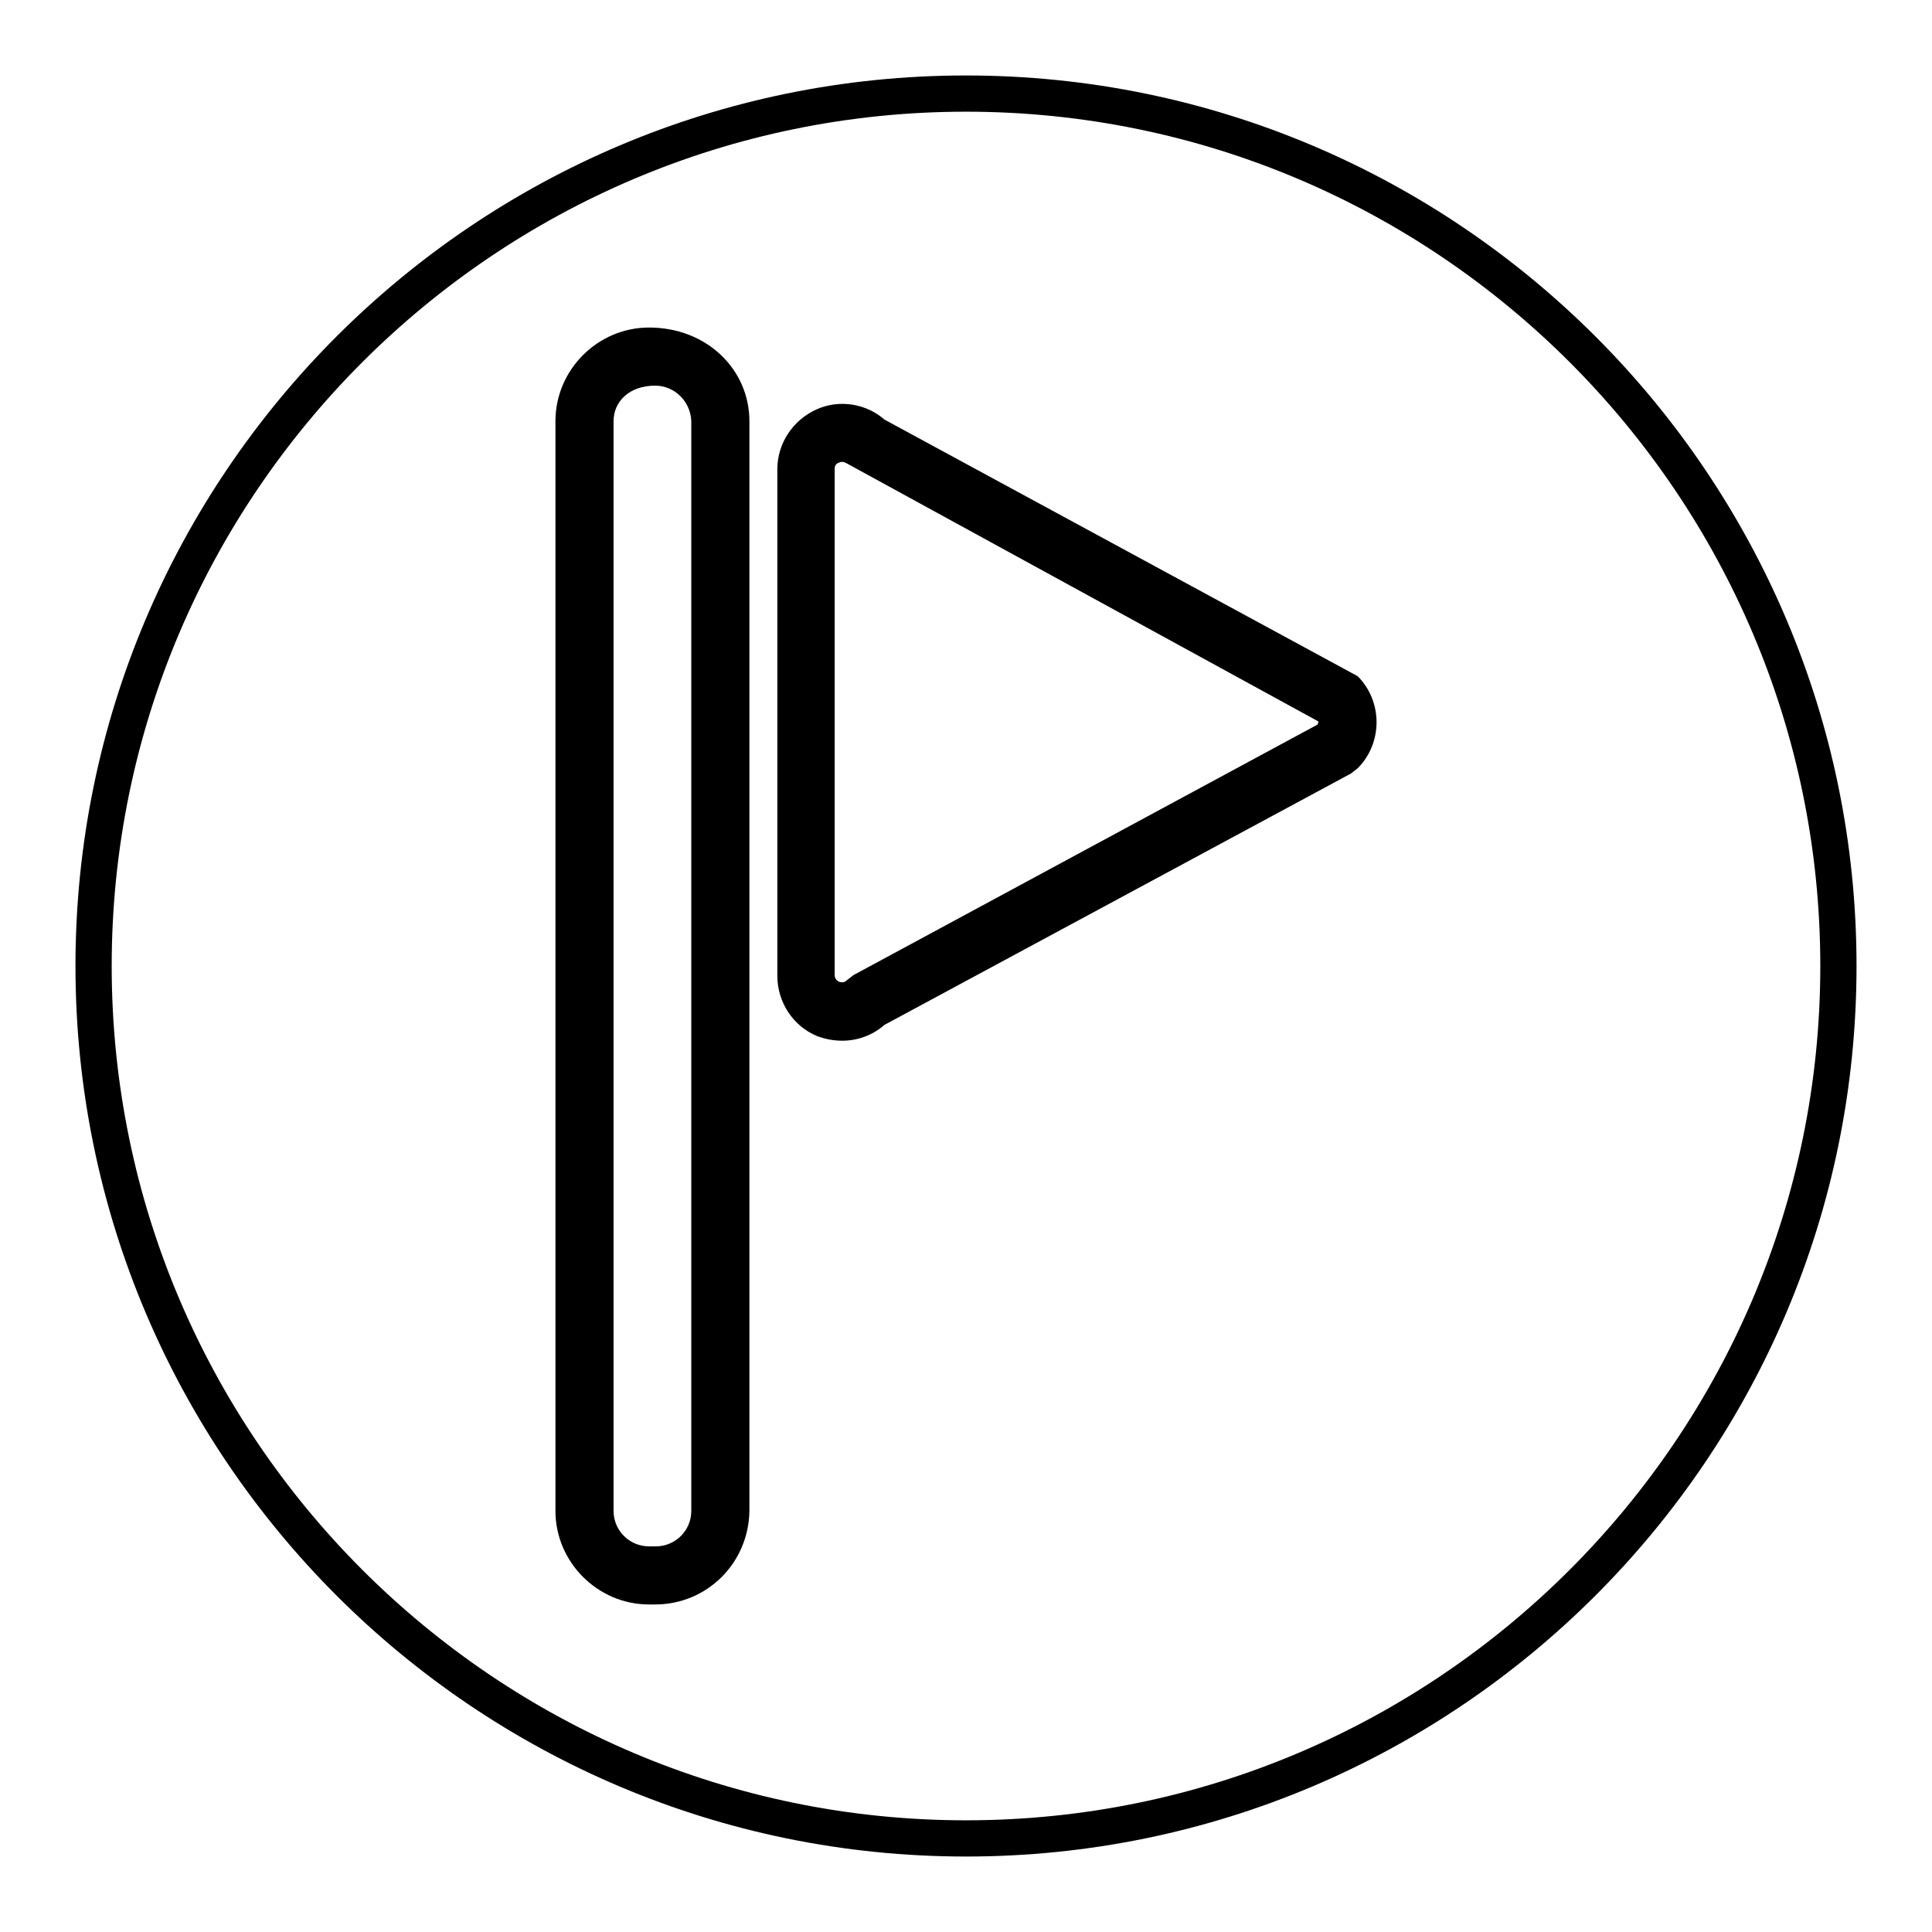 <?xml version="1.0" encoding="utf-8"?>
<!-- Svg Vector Icons : http://www.onlinewebfonts.com/icon -->
<!DOCTYPE svg PUBLIC "-//W3C//DTD SVG 1.1//EN" "http://www.w3.org/Graphics/SVG/1.1/DTD/svg11.dtd">
<svg version="1.1" xmlns="http://www.w3.org/2000/svg" xmlns:xlink="http://www.w3.org/1999/xlink" x="0px" y="0px" viewBox="0 0 256 256" enable-background="new 0 0 256 256" xml:space="preserve">
<g><g><path fill="#000000" d="M128,246c-65.1,0-118-52.9-118-118C10,62.9,62.9,10,128,10c65.1,0,118,52.9,118,118C246,193.1,193.1,246,128,246z M128,14.8C65.6,14.8,14.8,65.6,14.8,128c0,62.4,50.8,113.2,113.2,113.2c62.4,0,113.2-50.8,113.2-113.2C241.2,65.6,190.4,14.8,128,14.8z"/><path fill="#000000" d="M86.8,212.6H86c-6.8,0-12.4-5.6-12.4-12.4V55.8c0-6.8,5.6-12.4,12.4-12.4c7.7,0,13.3,5.6,13.3,12.4v144.4C99.2,207.1,93.7,212.6,86.8,212.6z M86.8,51.1c-3.4,0-5.5,2.1-5.5,4.7v144.4c0,2.6,2.1,4.7,4.7,4.7h0.9c2.6,0,4.7-2.1,4.7-4.7V55.8C91.5,53.2,89.4,51.1,86.8,51.1z"/><path fill="#000000" d="M111.6,137.9c-1.1,0-2.2-0.2-3.3-0.6c-3.2-1.3-5.3-4.5-5.3-8V62.2c0-3.5,2.1-6.6,5.3-8c3-1.3,6.5-0.7,8.9,1.4l62.7,34c1.6,1.6,2.5,3.8,2.5,6.1c0,2.3-0.9,4.5-2.5,6.1l-0.9,0.7l-61.8,33.3C115.6,137.2,113.6,137.9,111.6,137.9z M111.6,61.2c-0.1,0-0.3,0-0.4,0.1c-0.4,0.1-0.6,0.4-0.6,0.8v67.1c0,0.4,0.2,0.7,0.6,0.9c0.4,0.1,0.7,0.1,1-0.2l0.9-0.7l61.5-33.2c0-0.1,0.1-0.3,0.1-0.4l-62.5-34.2C112,61.3,111.8,61.2,111.6,61.2z"/></g></g>
</svg>
